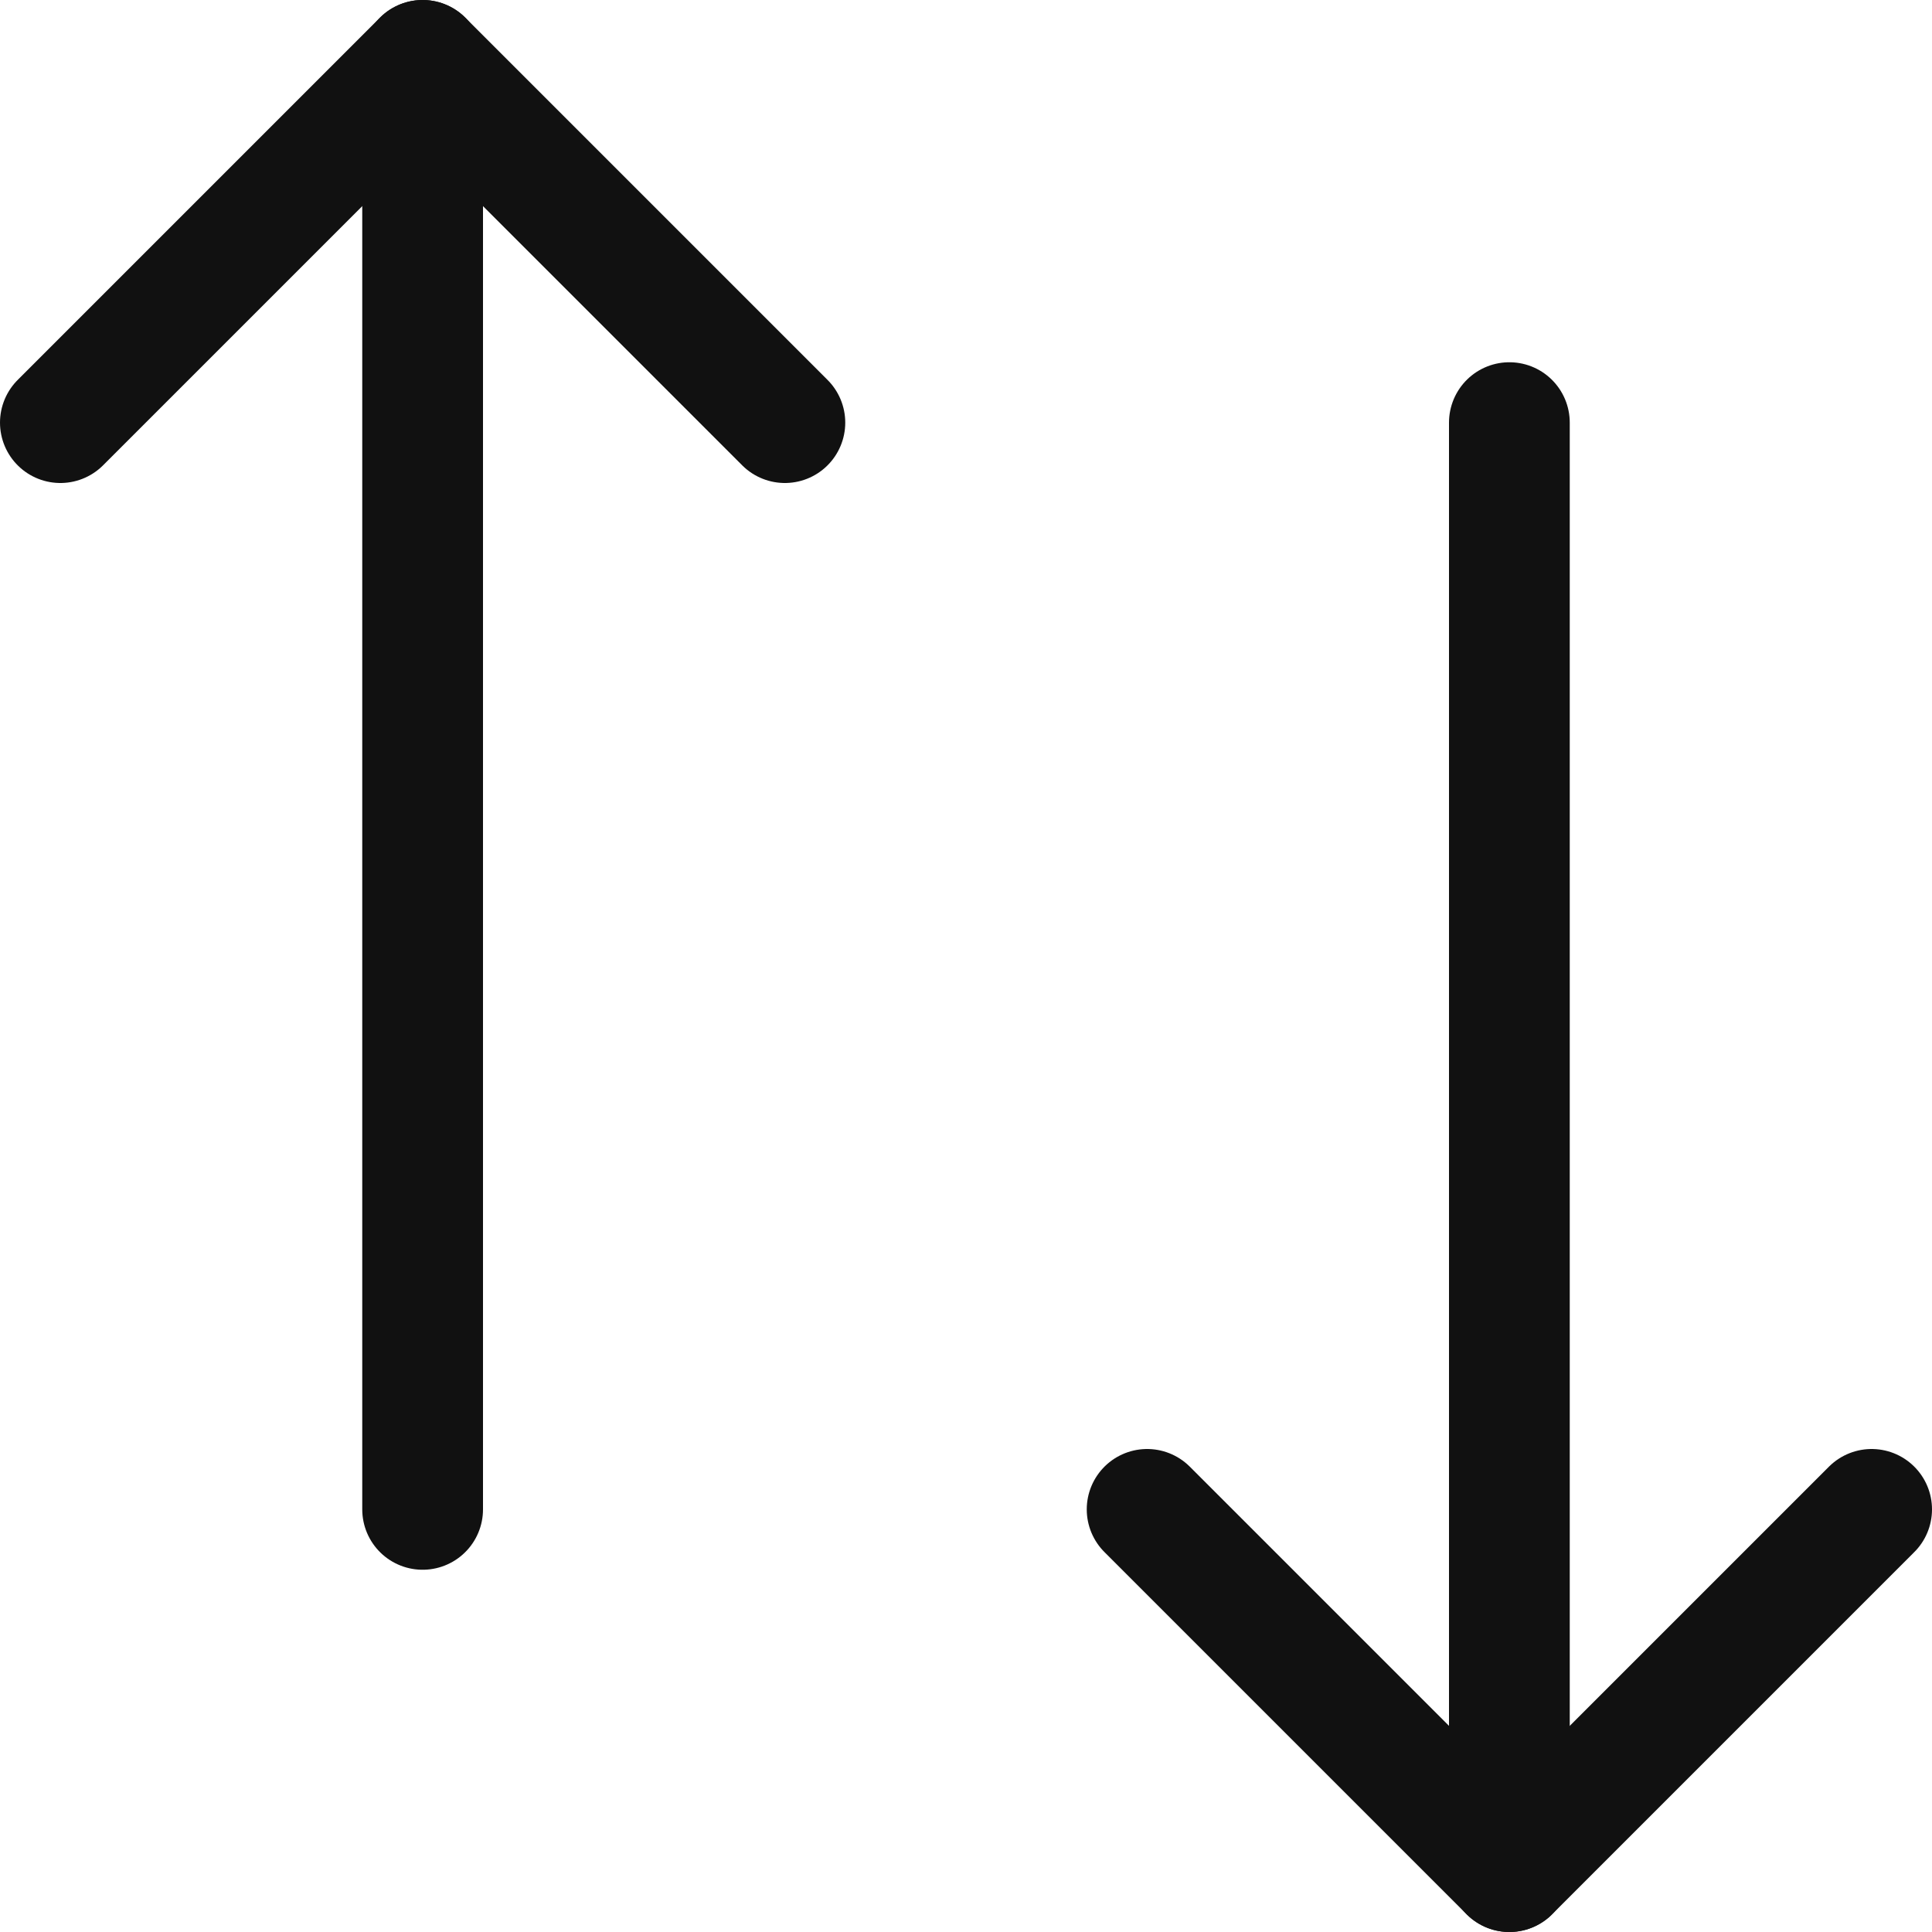 <svg xmlns="http://www.w3.org/2000/svg" width="16" height="16" viewBox="0 0 16 16"><g class="nc-icon-wrapper" stroke-width="1" fill="#111111" stroke="#111111"><polyline fill="none" stroke="#111111" stroke-linecap="round" stroke-linejoin="round" stroke-miterlimit="10" points="0.5,3.5 3.5,0.5 6.5,3.5 "/> <line fill="none" stroke="#111111" stroke-linecap="round" stroke-linejoin="round" stroke-miterlimit="10" x1="3.5" y1="12.5" x2="3.5" y2="0.5"/> <polyline fill="none" stroke-linecap="round" stroke-linejoin="round" stroke-miterlimit="10" points="9.5,12.5 12.5,15.5 15.5,12.5 " data-color="color-2"/> <line fill="none" stroke-linecap="round" stroke-linejoin="round" stroke-miterlimit="10" x1="12.5" y1="3.5" x2="12.5" y2="15.5" data-color="color-2"/></g></svg>